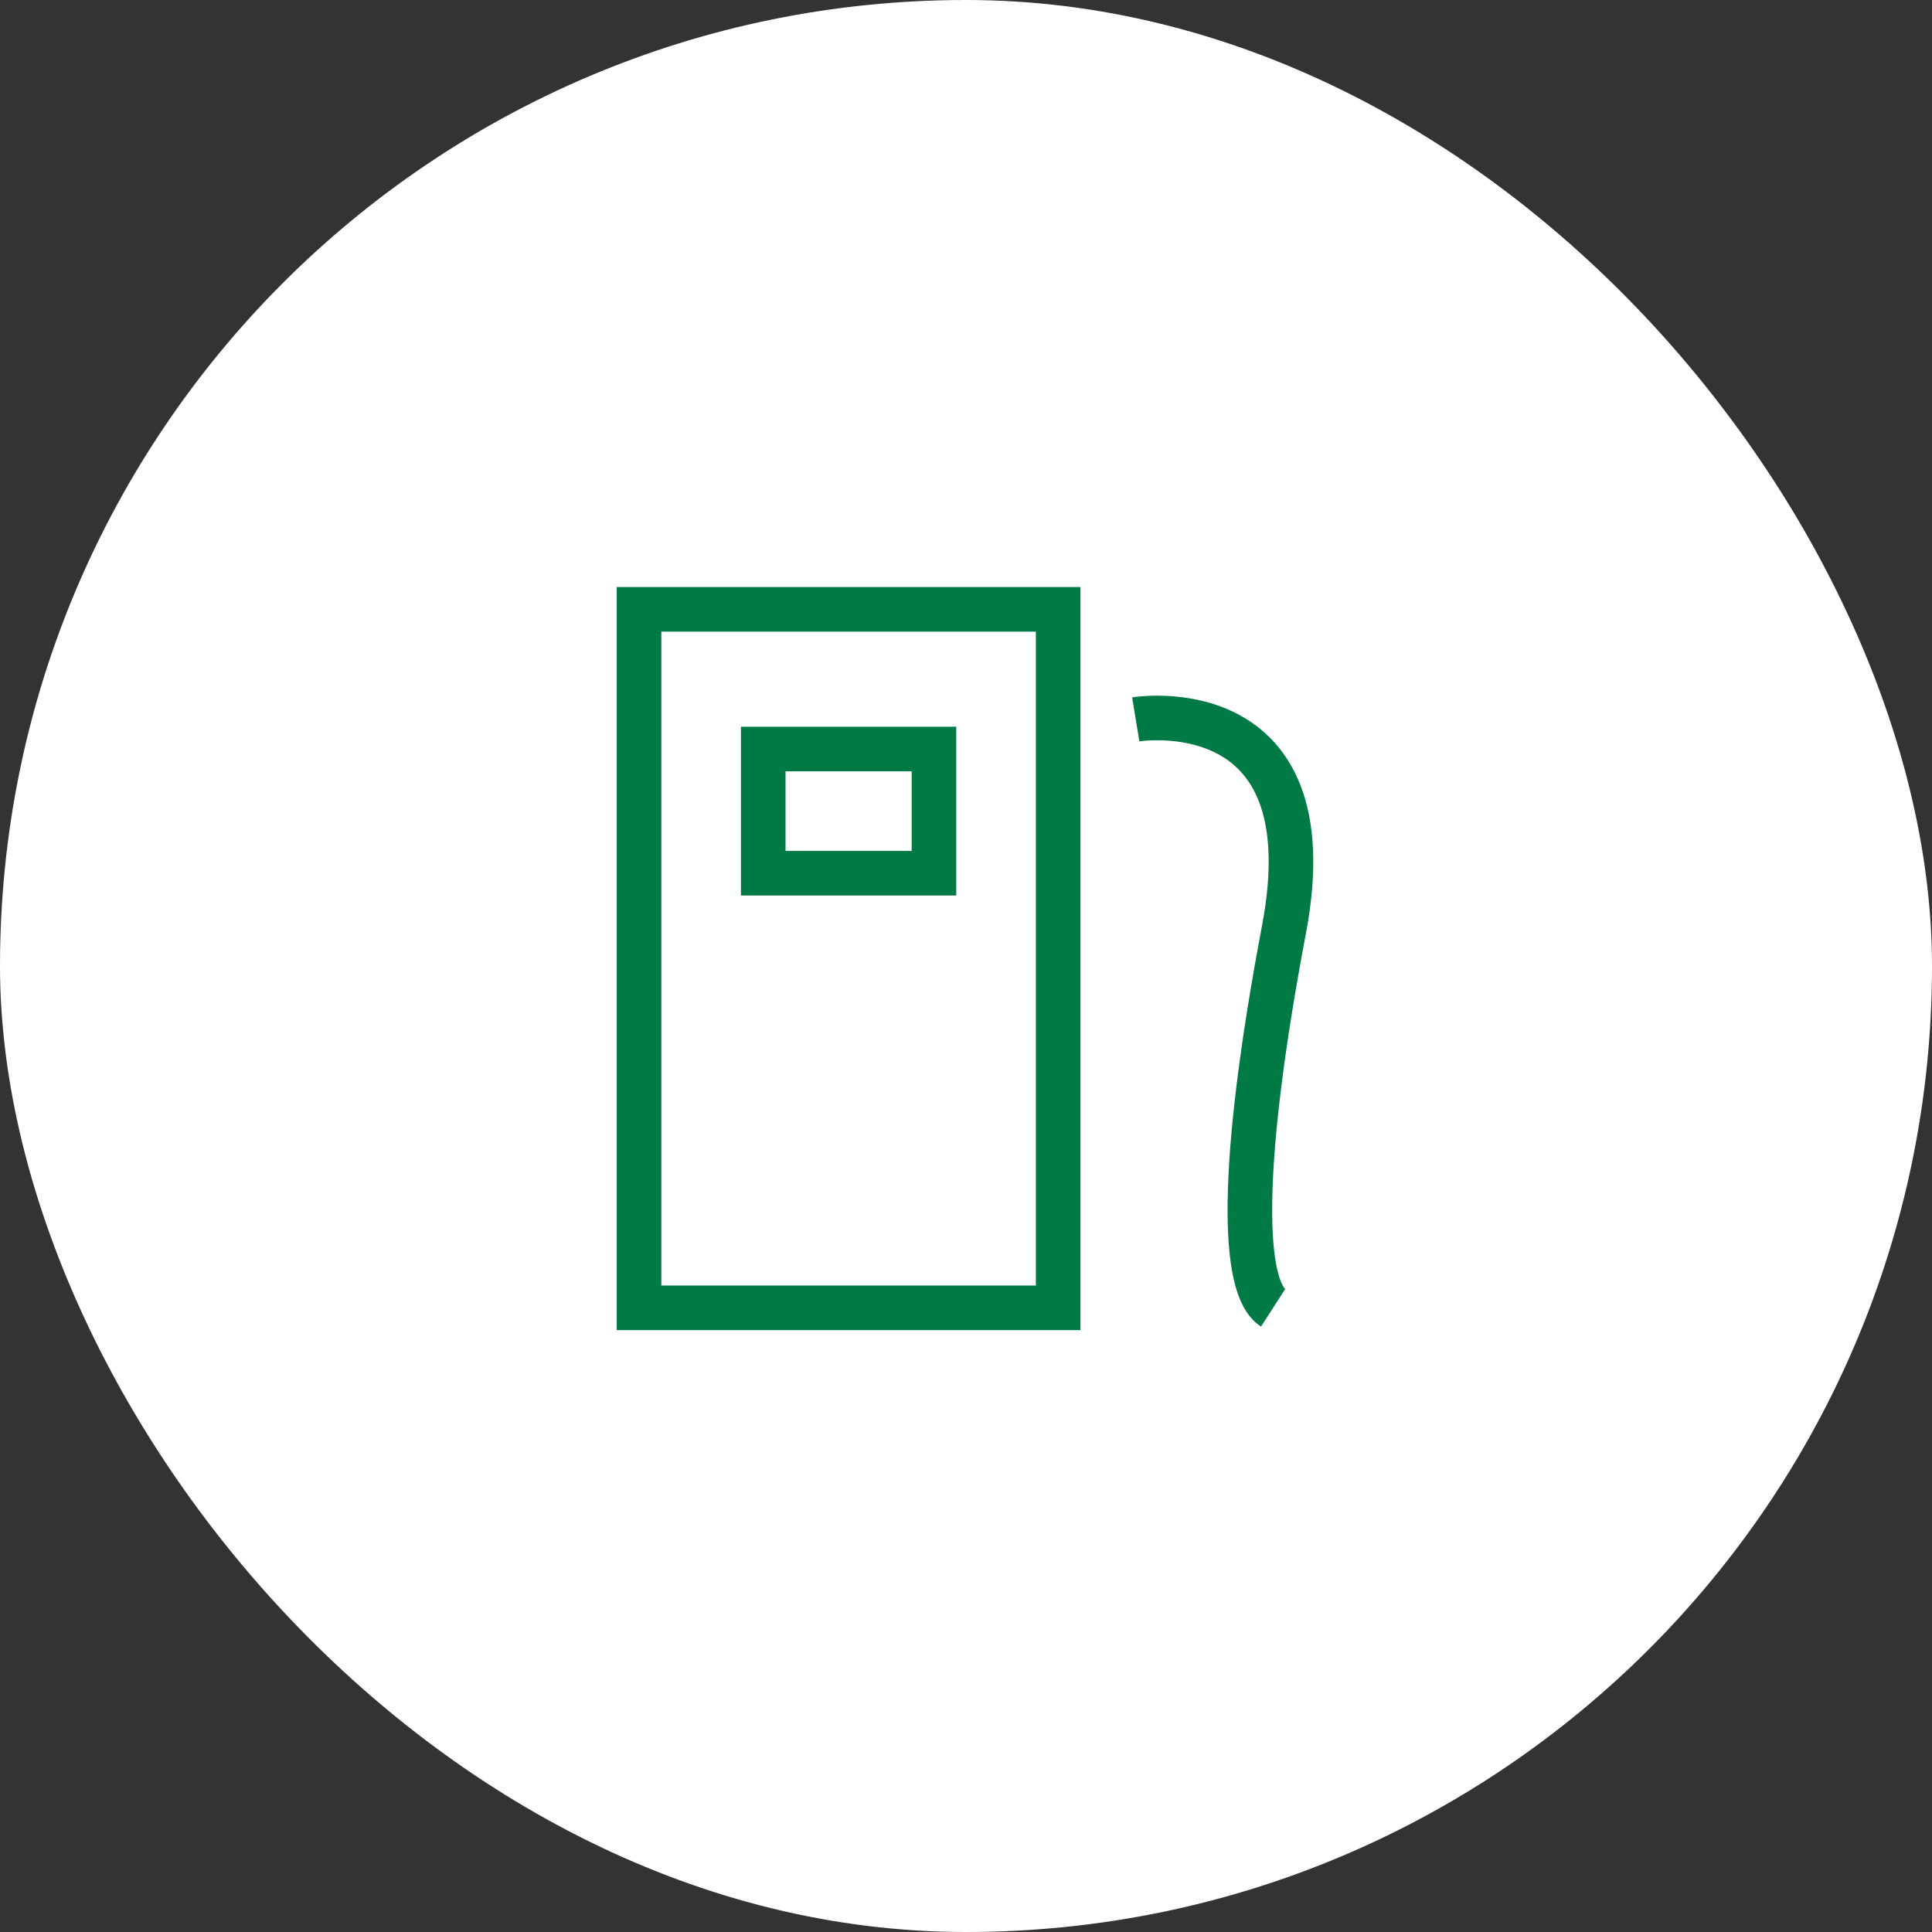 <svg width="130" height="130" viewBox="0 0 130 130" fill="none" xmlns="http://www.w3.org/2000/svg">
<rect x="0" y="0" width="130" height="130" fill="#333333" stroke="none"/>
<rect width="130" height="130" rx="65" fill="white"/>
<path d="M71.2 41H43V88H71.2V41Z" stroke="#007A45" stroke-width="3" stroke-miterlimit="10"/>
<path d="M62.844 50.4H51.355V58.756H62.844V50.4Z" stroke="#007A45" stroke-width="3" stroke-miterlimit="10"/>
<path d="M76.422 48.404C76.422 48.404 89.476 46.258 86.397 62.538C83.318 78.817 83.608 86.675 85.664 88" stroke="#007A45" stroke-width="3" stroke-miterlimit="10"/>
</svg>
